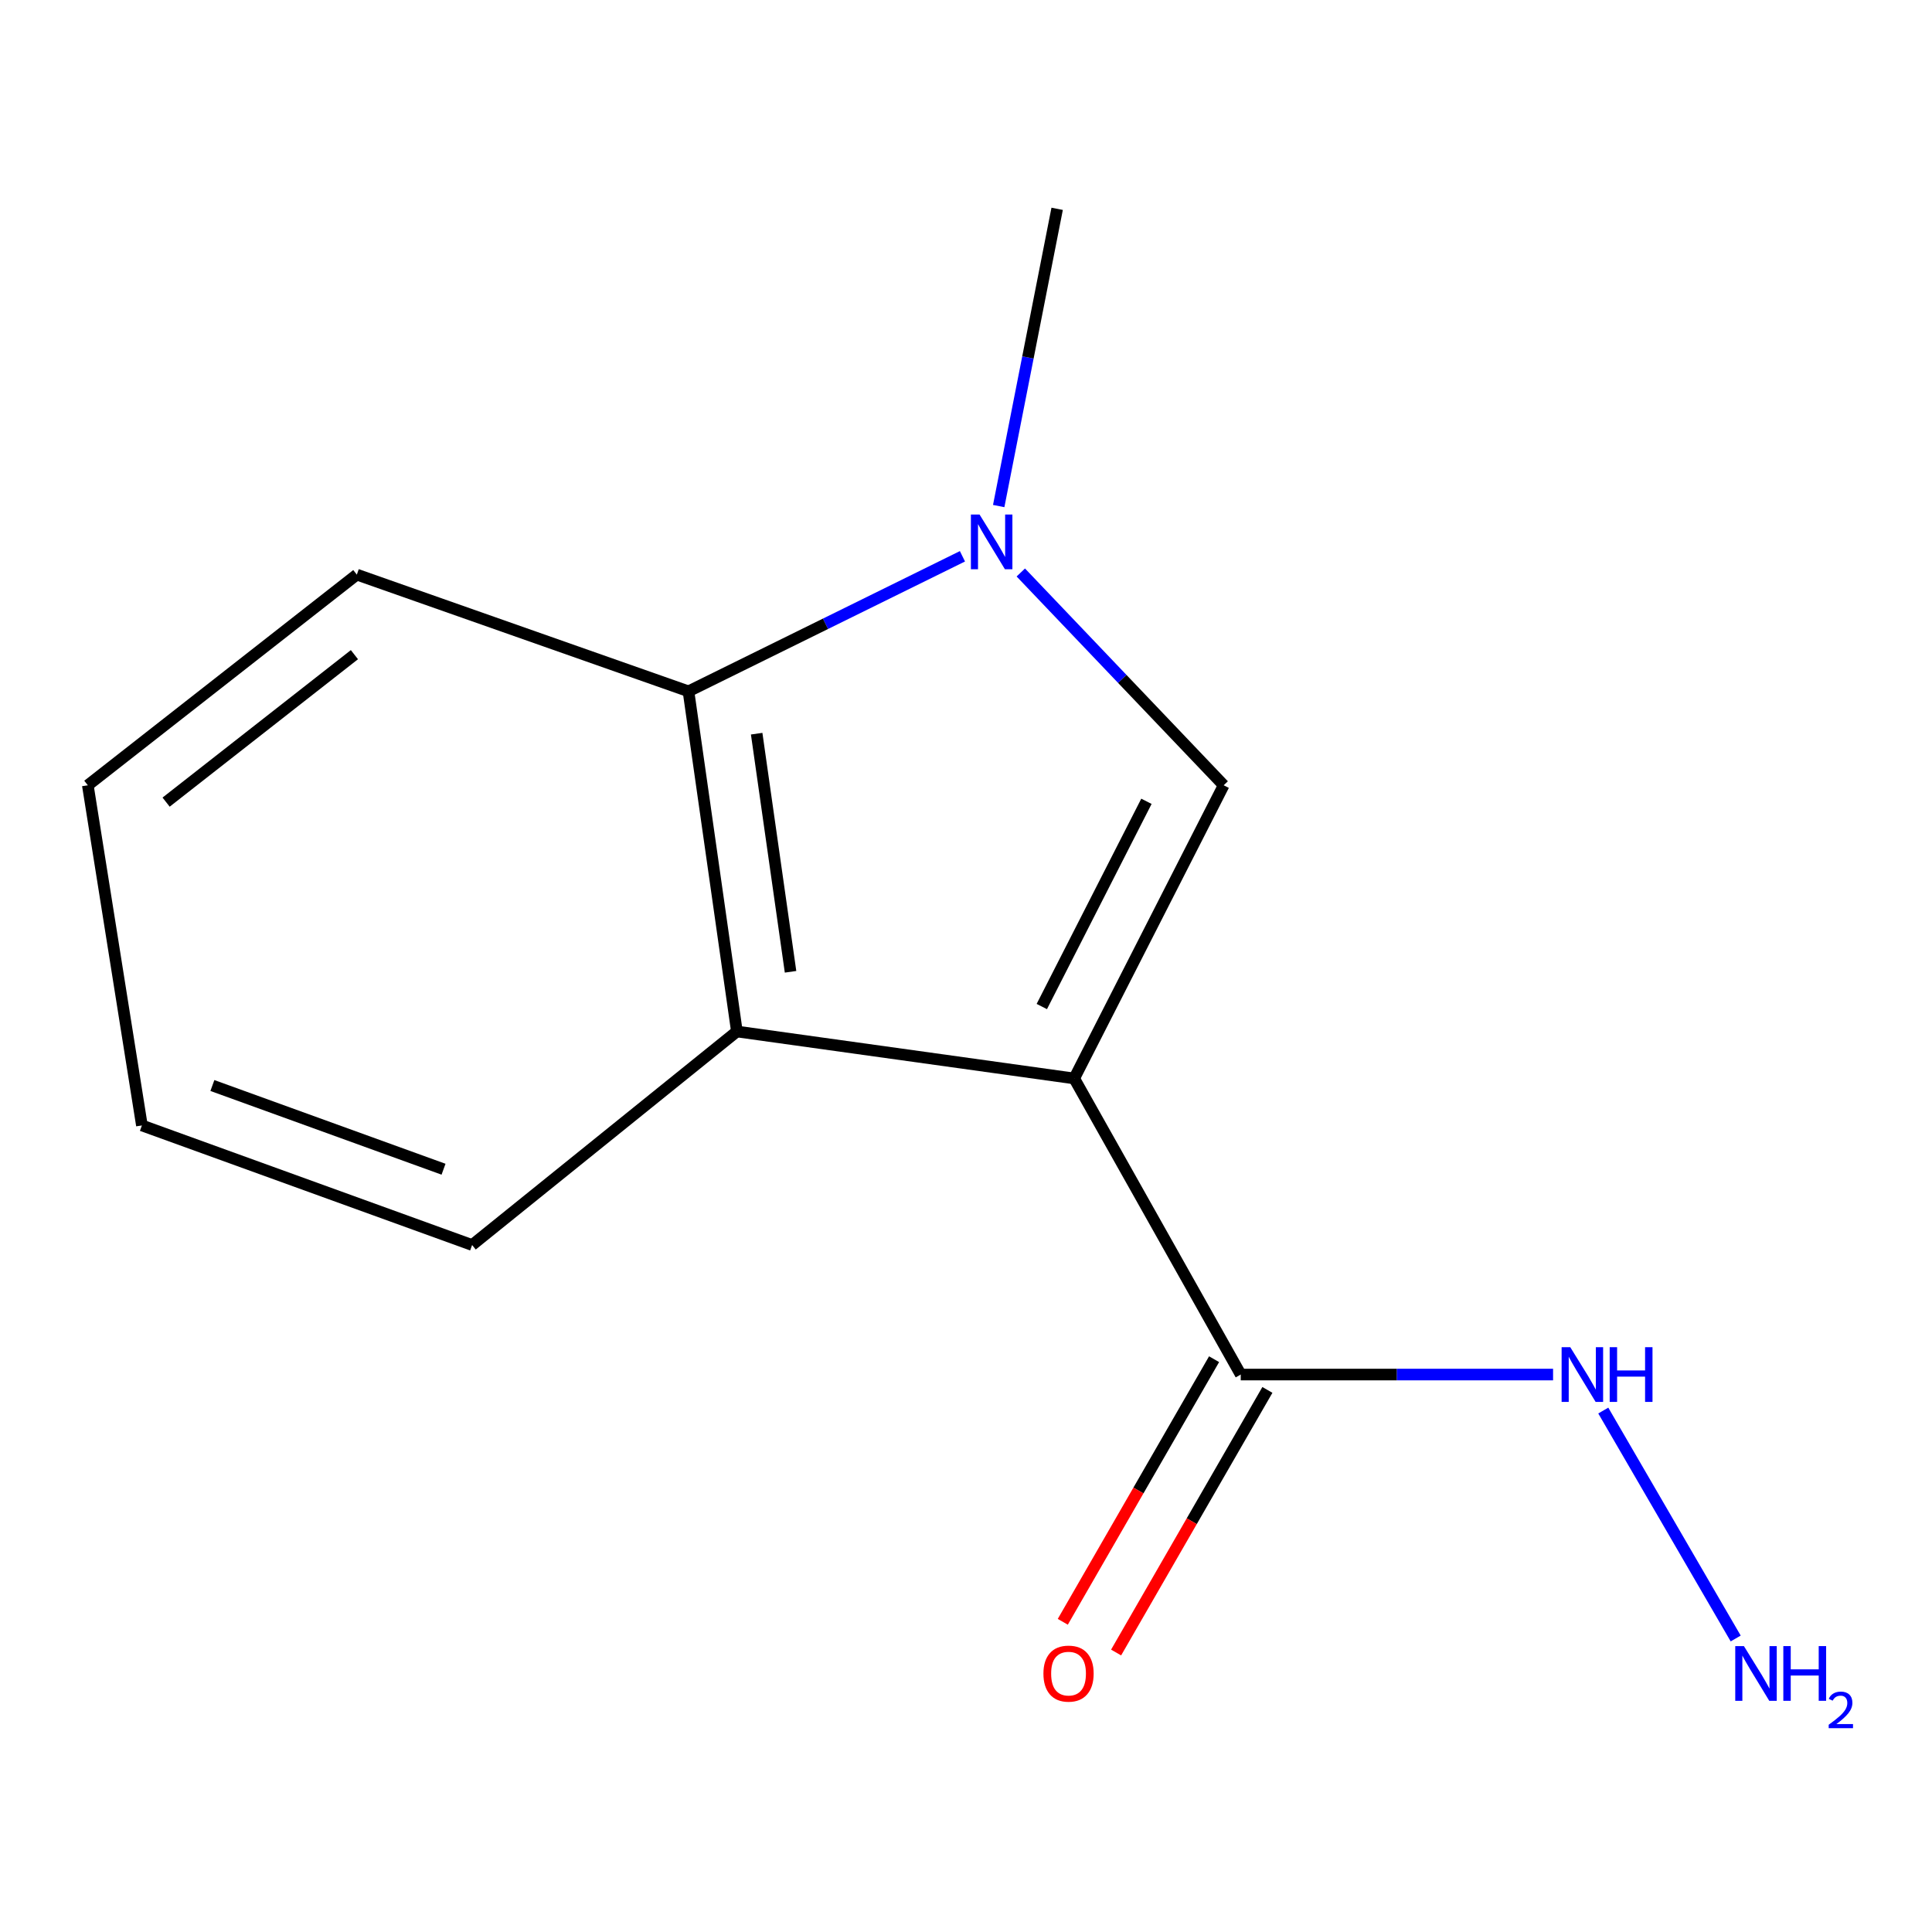 <?xml version='1.0' encoding='iso-8859-1'?>
<svg version='1.1' baseProfile='full'
              xmlns='http://www.w3.org/2000/svg'
                      xmlns:rdkit='http://www.rdkit.org/xml'
                      xmlns:xlink='http://www.w3.org/1999/xlink'
                  xml:space='preserve'
width='1000px' height='1000px' viewBox='0 0 1000 1000'>
<!-- END OF HEADER -->
<rect style='opacity:1.0;fill:#FFFFFF;stroke:none' width='1000' height='1000' x='0' y='0'> </rect>
<path class='bond-0' d='M 556.01,558.21 L 633.373,406.457' style='fill:none;fill-rule:evenodd;stroke:#000000;stroke-width:6px;stroke-linecap:butt;stroke-linejoin:miter;stroke-opacity:1' />
<path class='bond-0' d='M 539.238,520.981 L 593.392,414.754' style='fill:none;fill-rule:evenodd;stroke:#000000;stroke-width:6px;stroke-linecap:butt;stroke-linejoin:miter;stroke-opacity:1' />
<path class='bond-2' d='M 556.01,558.21 L 381.413,533.897' style='fill:none;fill-rule:evenodd;stroke:#000000;stroke-width:6px;stroke-linecap:butt;stroke-linejoin:miter;stroke-opacity:1' />
<path class='bond-4' d='M 556.01,558.21 L 642.203,711.467' style='fill:none;fill-rule:evenodd;stroke:#000000;stroke-width:6px;stroke-linecap:butt;stroke-linejoin:miter;stroke-opacity:1' />
<path class='bond-1' d='M 633.373,406.457 L 580.87,351.386' style='fill:none;fill-rule:evenodd;stroke:#000000;stroke-width:6px;stroke-linecap:butt;stroke-linejoin:miter;stroke-opacity:1' />
<path class='bond-1' d='M 580.87,351.386 L 528.368,296.315' style='fill:none;fill-rule:evenodd;stroke:#0000FF;stroke-width:6px;stroke-linecap:butt;stroke-linejoin:miter;stroke-opacity:1' />
<path class='bond-7' d='M 516.925,261.933 L 532.053,185.008' style='fill:none;fill-rule:evenodd;stroke:#0000FF;stroke-width:6px;stroke-linecap:butt;stroke-linejoin:miter;stroke-opacity:1' />
<path class='bond-7' d='M 532.053,185.008 L 547.18,108.083' style='fill:none;fill-rule:evenodd;stroke:#000000;stroke-width:6px;stroke-linecap:butt;stroke-linejoin:miter;stroke-opacity:1' />
<path class='bond-13' d='M 498.163,287.935 L 427.26,322.883' style='fill:none;fill-rule:evenodd;stroke:#0000FF;stroke-width:6px;stroke-linecap:butt;stroke-linejoin:miter;stroke-opacity:1' />
<path class='bond-13' d='M 427.26,322.883 L 356.357,357.831' style='fill:none;fill-rule:evenodd;stroke:#000000;stroke-width:6px;stroke-linecap:butt;stroke-linejoin:miter;stroke-opacity:1' />
<path class='bond-3' d='M 381.413,533.897 L 356.357,357.831' style='fill:none;fill-rule:evenodd;stroke:#000000;stroke-width:6px;stroke-linecap:butt;stroke-linejoin:miter;stroke-opacity:1' />
<path class='bond-3' d='M 409.188,502.999 L 391.649,379.753' style='fill:none;fill-rule:evenodd;stroke:#000000;stroke-width:6px;stroke-linecap:butt;stroke-linejoin:miter;stroke-opacity:1' />
<path class='bond-9' d='M 381.413,533.897 L 244.365,644.42' style='fill:none;fill-rule:evenodd;stroke:#000000;stroke-width:6px;stroke-linecap:butt;stroke-linejoin:miter;stroke-opacity:1' />
<path class='bond-10' d='M 356.357,357.831 L 184.697,297.42' style='fill:none;fill-rule:evenodd;stroke:#000000;stroke-width:6px;stroke-linecap:butt;stroke-linejoin:miter;stroke-opacity:1' />
<path class='bond-5' d='M 628.404,703.517 L 589.249,771.479' style='fill:none;fill-rule:evenodd;stroke:#000000;stroke-width:6px;stroke-linecap:butt;stroke-linejoin:miter;stroke-opacity:1' />
<path class='bond-5' d='M 589.249,771.479 L 550.095,839.441' style='fill:none;fill-rule:evenodd;stroke:#FF0000;stroke-width:6px;stroke-linecap:butt;stroke-linejoin:miter;stroke-opacity:1' />
<path class='bond-5' d='M 656.002,719.417 L 616.848,787.379' style='fill:none;fill-rule:evenodd;stroke:#000000;stroke-width:6px;stroke-linecap:butt;stroke-linejoin:miter;stroke-opacity:1' />
<path class='bond-5' d='M 616.848,787.379 L 577.694,855.341' style='fill:none;fill-rule:evenodd;stroke:#FF0000;stroke-width:6px;stroke-linecap:butt;stroke-linejoin:miter;stroke-opacity:1' />
<path class='bond-6' d='M 642.203,711.467 L 723.036,711.467' style='fill:none;fill-rule:evenodd;stroke:#000000;stroke-width:6px;stroke-linecap:butt;stroke-linejoin:miter;stroke-opacity:1' />
<path class='bond-6' d='M 723.036,711.467 L 803.869,711.467' style='fill:none;fill-rule:evenodd;stroke:#0000FF;stroke-width:6px;stroke-linecap:butt;stroke-linejoin:miter;stroke-opacity:1' />
<path class='bond-8' d='M 829.854,730.1 L 898.392,848.081' style='fill:none;fill-rule:evenodd;stroke:#0000FF;stroke-width:6px;stroke-linecap:butt;stroke-linejoin:miter;stroke-opacity:1' />
<path class='bond-11' d='M 244.365,644.42 L 73.448,582.523' style='fill:none;fill-rule:evenodd;stroke:#000000;stroke-width:6px;stroke-linecap:butt;stroke-linejoin:miter;stroke-opacity:1' />
<path class='bond-11' d='M 229.573,605.188 L 109.931,561.86' style='fill:none;fill-rule:evenodd;stroke:#000000;stroke-width:6px;stroke-linecap:butt;stroke-linejoin:miter;stroke-opacity:1' />
<path class='bond-14' d='M 184.697,297.42 L 45.455,406.457' style='fill:none;fill-rule:evenodd;stroke:#000000;stroke-width:6px;stroke-linecap:butt;stroke-linejoin:miter;stroke-opacity:1' />
<path class='bond-14' d='M 183.448,338.853 L 85.978,415.179' style='fill:none;fill-rule:evenodd;stroke:#000000;stroke-width:6px;stroke-linecap:butt;stroke-linejoin:miter;stroke-opacity:1' />
<path class='bond-12' d='M 73.448,582.523 L 45.455,406.457' style='fill:none;fill-rule:evenodd;stroke:#000000;stroke-width:6px;stroke-linecap:butt;stroke-linejoin:miter;stroke-opacity:1' />
<path  class='atom-2' d='M 507.017 266.326
L 516.297 281.326
Q 517.217 282.806, 518.697 285.486
Q 520.177 288.166, 520.257 288.326
L 520.257 266.326
L 524.017 266.326
L 524.017 294.646
L 520.137 294.646
L 510.177 278.246
Q 509.017 276.326, 507.777 274.126
Q 506.577 271.926, 506.217 271.246
L 506.217 294.646
L 502.537 294.646
L 502.537 266.326
L 507.017 266.326
' fill='#0000FF'/>
<path  class='atom-6' d='M 540.073 866.255
Q 540.073 859.455, 543.433 855.655
Q 546.793 851.855, 553.073 851.855
Q 559.353 851.855, 562.713 855.655
Q 566.073 859.455, 566.073 866.255
Q 566.073 873.135, 562.673 877.055
Q 559.273 880.935, 553.073 880.935
Q 546.833 880.935, 543.433 877.055
Q 540.073 873.175, 540.073 866.255
M 553.073 877.735
Q 557.393 877.735, 559.713 874.855
Q 562.073 871.935, 562.073 866.255
Q 562.073 860.695, 559.713 857.895
Q 557.393 855.055, 553.073 855.055
Q 548.753 855.055, 546.393 857.855
Q 544.073 860.655, 544.073 866.255
Q 544.073 871.975, 546.393 874.855
Q 548.753 877.735, 553.073 877.735
' fill='#FF0000'/>
<path  class='atom-7' d='M 812.77 697.307
L 822.05 712.307
Q 822.97 713.787, 824.45 716.467
Q 825.93 719.147, 826.01 719.307
L 826.01 697.307
L 829.77 697.307
L 829.77 725.627
L 825.89 725.627
L 815.93 709.227
Q 814.77 707.307, 813.53 705.107
Q 812.33 702.907, 811.97 702.227
L 811.97 725.627
L 808.29 725.627
L 808.29 697.307
L 812.77 697.307
' fill='#0000FF'/>
<path  class='atom-7' d='M 833.17 697.307
L 837.01 697.307
L 837.01 709.347
L 851.49 709.347
L 851.49 697.307
L 855.33 697.307
L 855.33 725.627
L 851.49 725.627
L 851.49 712.547
L 837.01 712.547
L 837.01 725.627
L 833.17 725.627
L 833.17 697.307
' fill='#0000FF'/>
<path  class='atom-9' d='M 902.643 852.015
L 911.923 867.015
Q 912.843 868.495, 914.323 871.175
Q 915.803 873.855, 915.883 874.015
L 915.883 852.015
L 919.643 852.015
L 919.643 880.335
L 915.763 880.335
L 905.803 863.935
Q 904.643 862.015, 903.403 859.815
Q 902.203 857.615, 901.843 856.935
L 901.843 880.335
L 898.163 880.335
L 898.163 852.015
L 902.643 852.015
' fill='#0000FF'/>
<path  class='atom-9' d='M 923.043 852.015
L 926.883 852.015
L 926.883 864.055
L 941.363 864.055
L 941.363 852.015
L 945.203 852.015
L 945.203 880.335
L 941.363 880.335
L 941.363 867.255
L 926.883 867.255
L 926.883 880.335
L 923.043 880.335
L 923.043 852.015
' fill='#0000FF'/>
<path  class='atom-9' d='M 946.576 879.341
Q 947.262 877.572, 948.899 876.596
Q 950.536 875.592, 952.806 875.592
Q 955.631 875.592, 957.215 877.124
Q 958.799 878.655, 958.799 881.374
Q 958.799 884.146, 956.74 886.733
Q 954.707 889.32, 950.483 892.383
L 959.116 892.383
L 959.116 894.495
L 946.523 894.495
L 946.523 892.726
Q 950.008 890.244, 952.067 888.396
Q 954.153 886.548, 955.156 884.885
Q 956.159 883.222, 956.159 881.506
Q 956.159 879.711, 955.261 878.708
Q 954.364 877.704, 952.806 877.704
Q 951.301 877.704, 950.298 878.312
Q 949.295 878.919, 948.582 880.265
L 946.576 879.341
' fill='#0000FF'/>
</svg>
